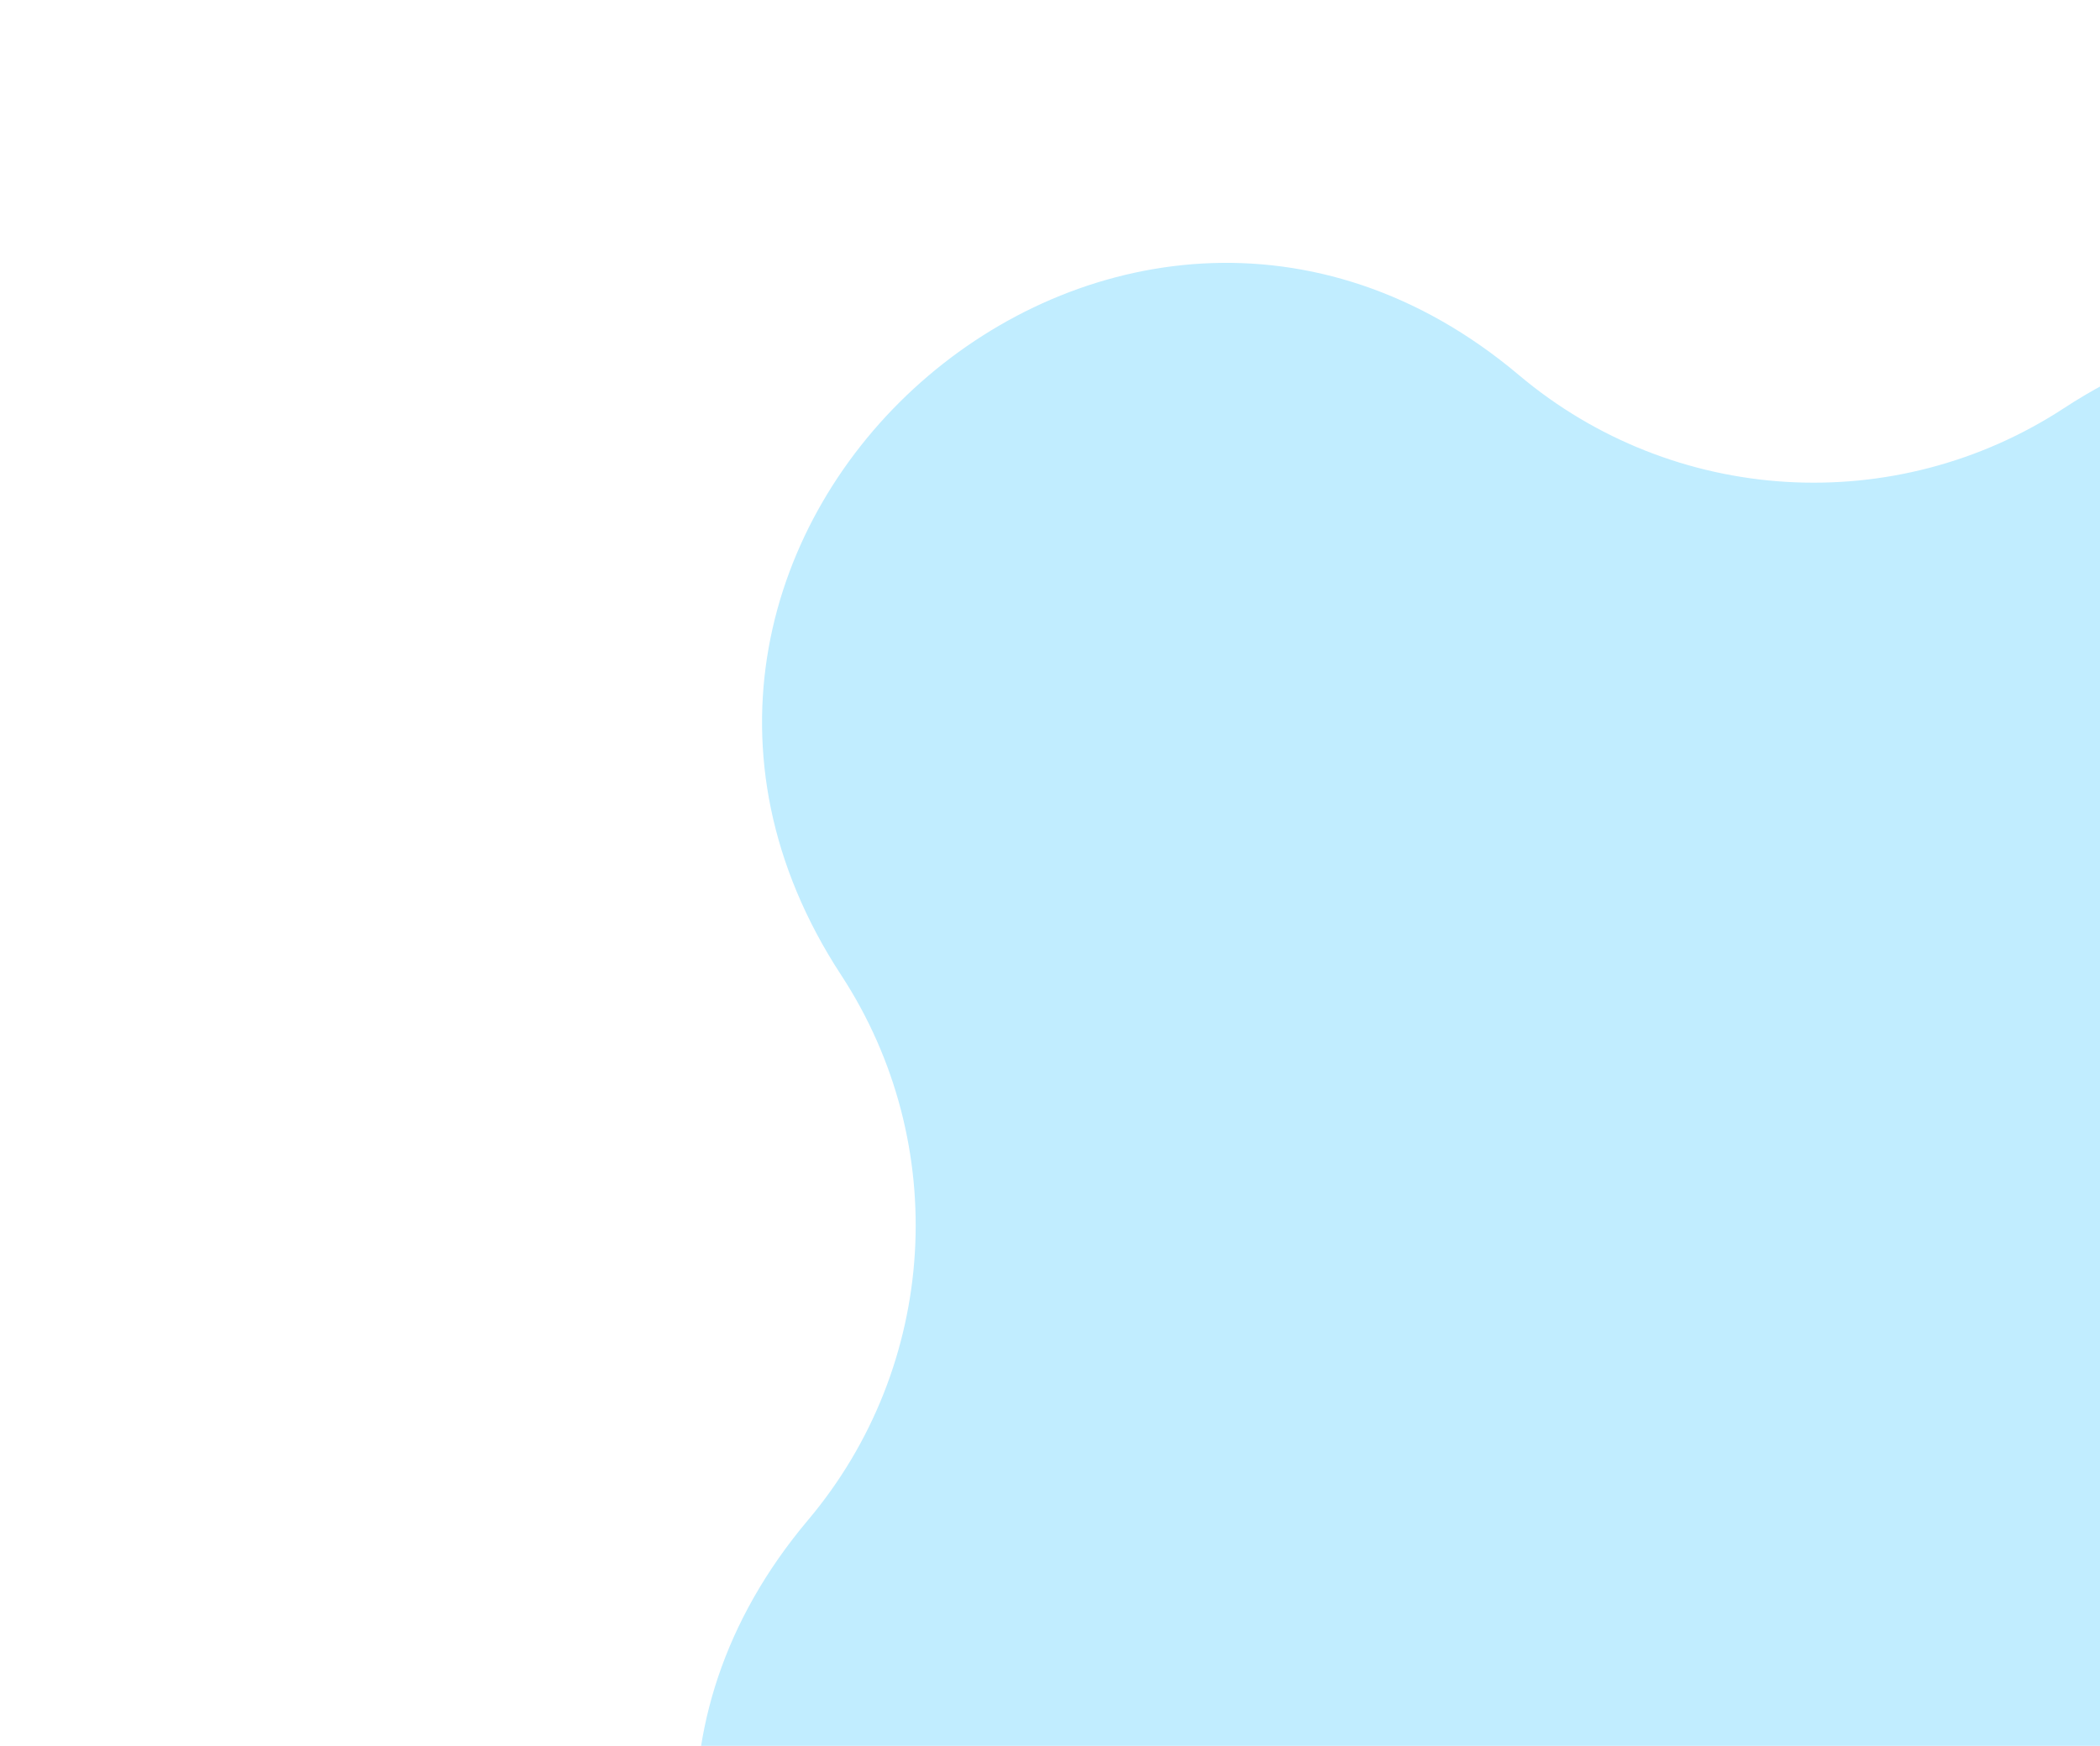 <?xml version="1.0" encoding="UTF-8"?> <svg xmlns="http://www.w3.org/2000/svg" width="1009" height="839" viewBox="0 0 1009 839" fill="none"><path d="M404.142 468.576C265.595 256.648 536.175 17.054 729.777 180.233C803.998 242.79 910.464 249.256 991.71 196.142C1203.64 57.594 1443.23 328.175 1280.05 521.777C1217.5 595.998 1211.03 702.464 1264.14 783.71C1402.69 995.638 1132.11 1235.23 938.509 1072.05C864.288 1009.5 757.822 1003.03 676.576 1056.14C464.648 1194.69 225.054 924.111 388.233 730.509C450.79 656.288 457.256 549.822 404.142 468.576Z" fill="#C1EDFF"></path></svg> 